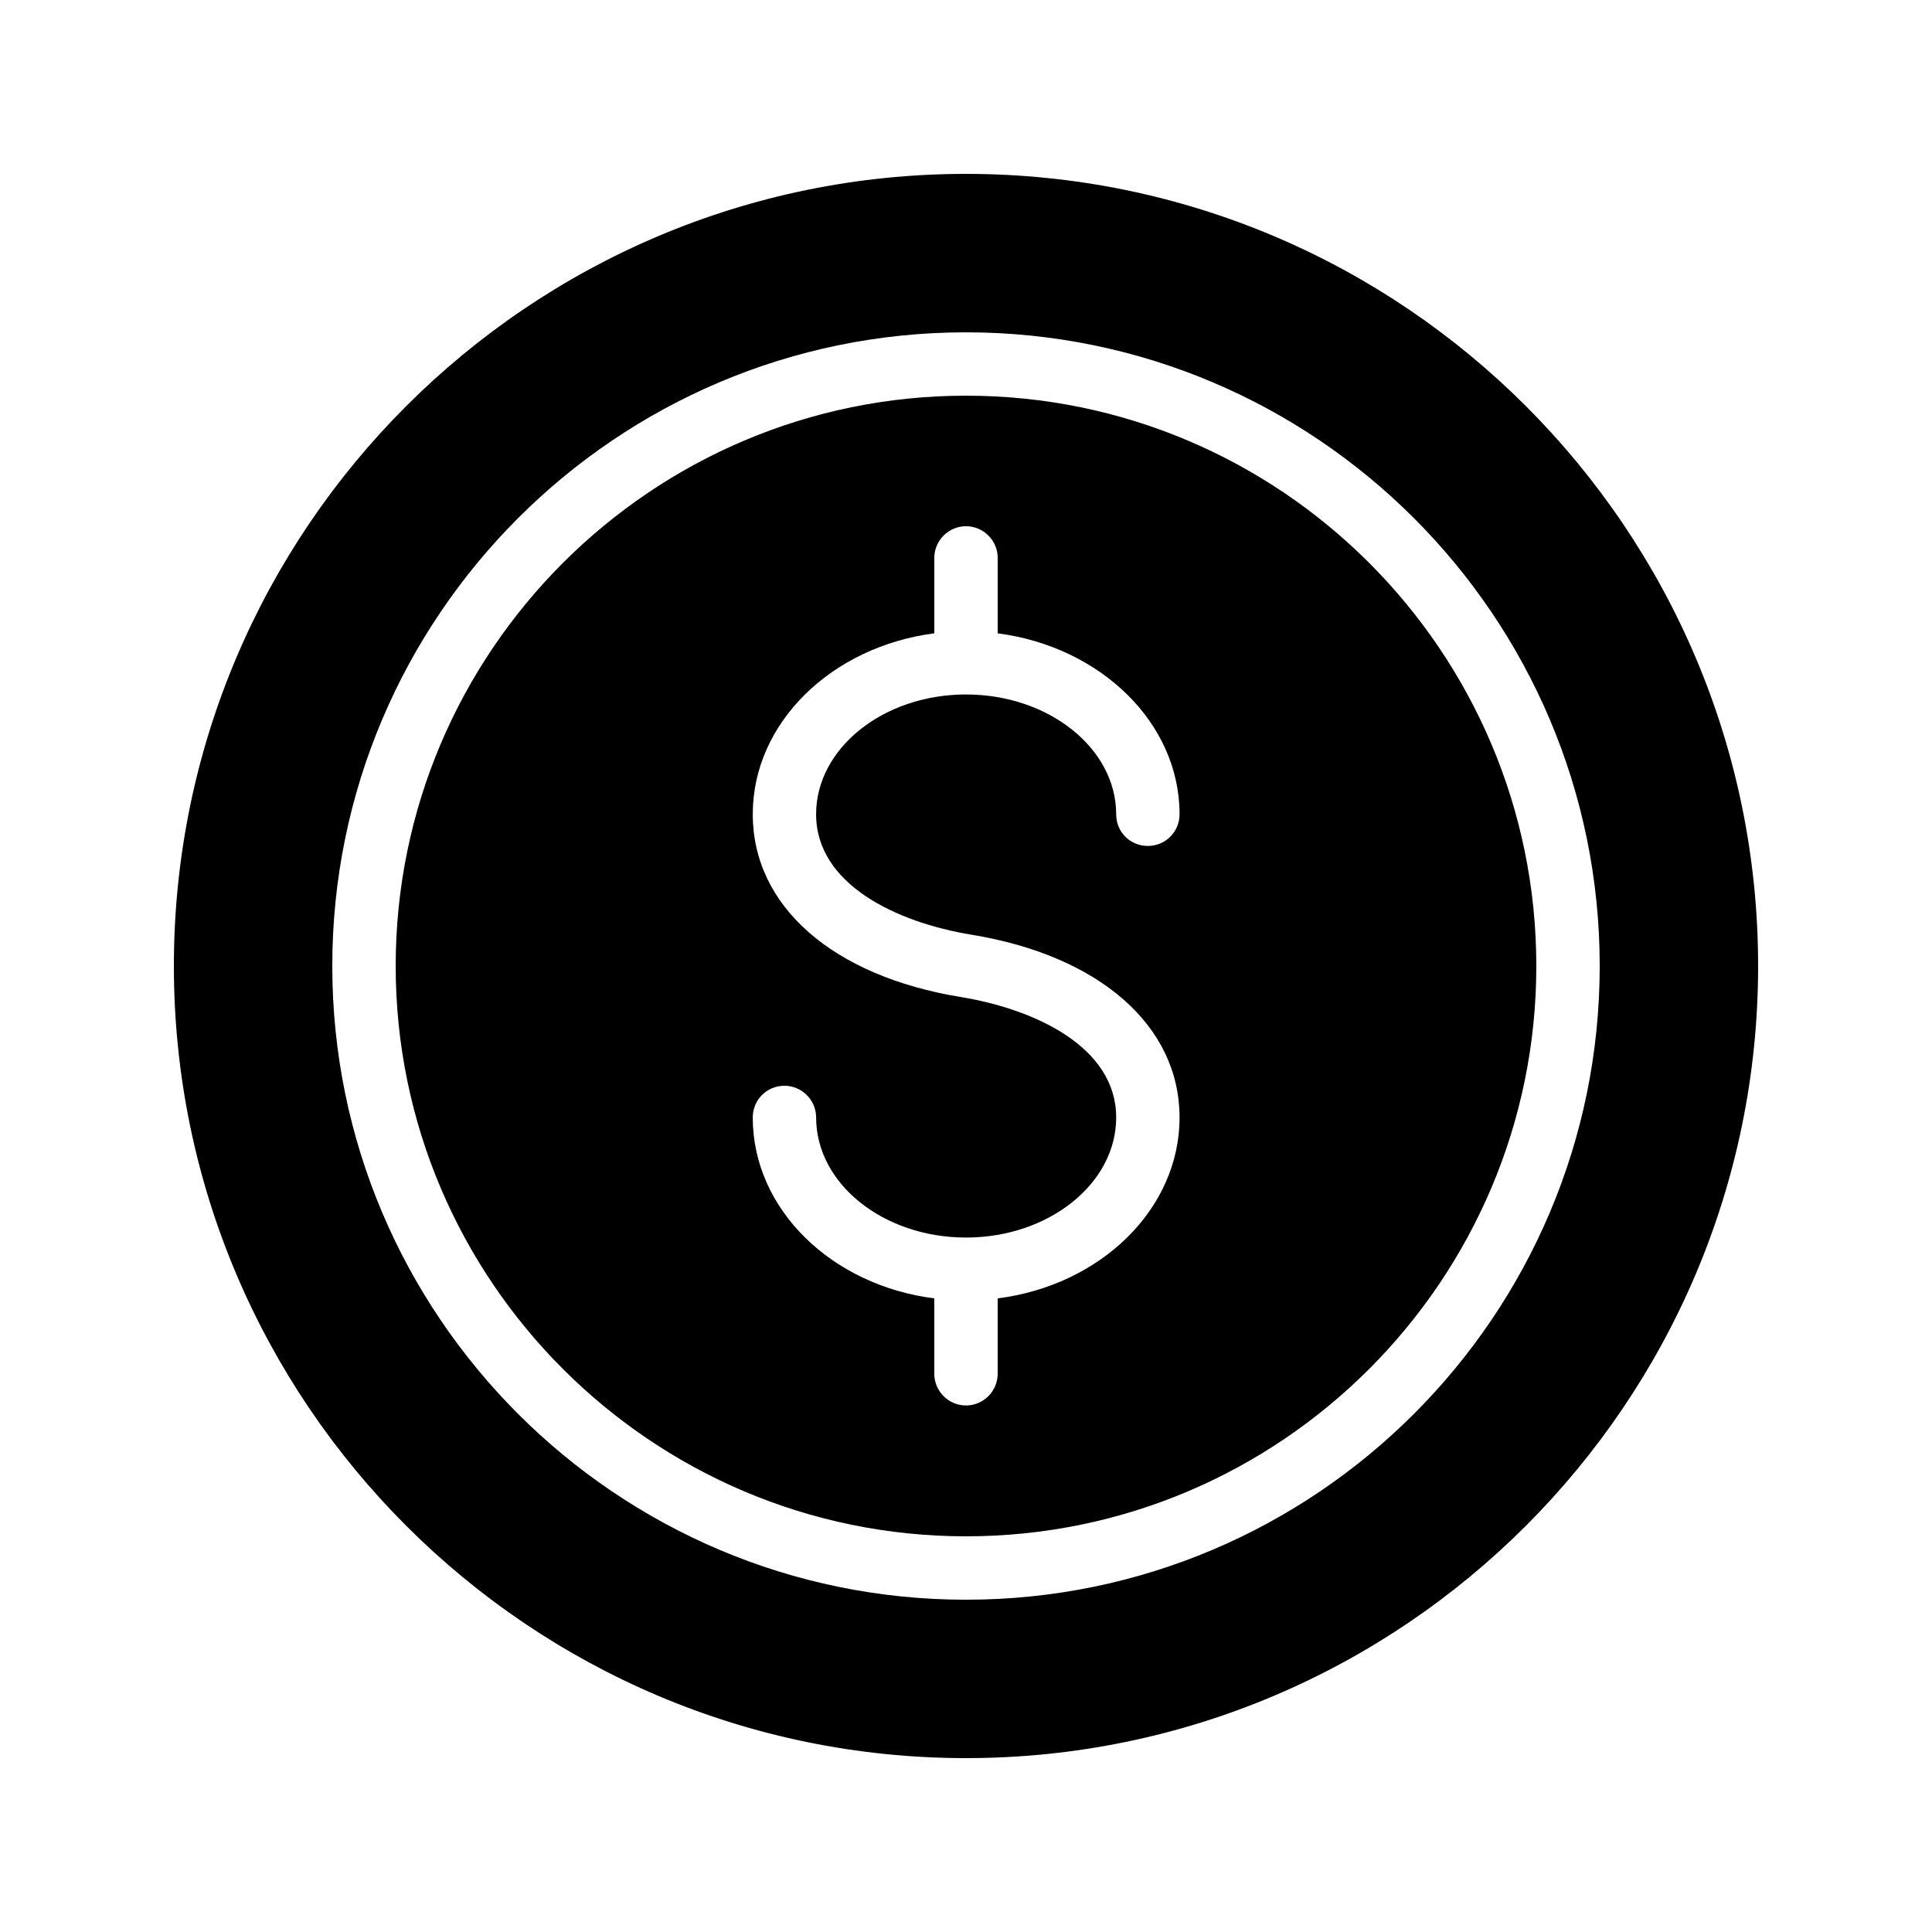 <?xml version="1.0" encoding="UTF-8"?>
<!-- Uploaded to: SVG Repo, www.svgrepo.com, Generator: SVG Repo Mixer Tools -->
<svg fill="#000000" width="800px" height="800px" version="1.1" viewBox="144 144 512 512" xmlns="http://www.w3.org/2000/svg">
 <g>
  <path d="m400 190.08c-115.71 0-209.92 94.129-209.92 209.92 0 115.71 94.211 209.92 209.92 209.92 115.79 0 209.92-94.211 209.92-209.92-0.004-115.79-94.129-209.92-209.92-209.92zm0 377.86c-92.617 0-167.94-75.32-167.94-167.94 0-92.613 75.32-167.93 167.94-167.93s167.94 75.32 167.94 167.94c-0.004 92.613-75.32 167.93-167.94 167.93z"/>
  <path d="m400 248.86c-83.297 0-151.14 67.762-151.14 151.14 0 83.297 67.848 151.14 151.14 151.14 83.379 0 151.14-67.848 151.14-151.14-0.004-83.379-67.766-151.14-151.14-151.14zm1.344 142.83c34.09 5.543 55.25 24.184 55.25 48.449 0 24.352-20.992 44.504-48.199 47.945v19.984c0 4.617-3.777 8.398-8.398 8.398-4.617 0-8.398-3.777-8.398-8.398v-19.984c-27.207-3.441-48.113-23.594-48.113-47.945 0-4.617 3.695-8.398 8.398-8.398 4.617 0 8.398 3.777 8.398 8.398 0 17.551 17.801 31.824 39.719 31.824s39.801-14.273 39.801-31.824c0-18.559-21.246-28.633-41.145-31.91-34.008-5.543-55.168-24.098-55.168-48.449 0-24.266 20.906-44.418 48.113-47.945v-19.984c0-4.617 3.777-8.398 8.398-8.398 4.617 0 8.398 3.777 8.398 8.398l-0.004 19.988c27.207 3.527 48.199 23.68 48.199 47.945 0 4.703-3.777 8.398-8.398 8.398-4.703 0-8.398-3.695-8.398-8.398 0-17.465-17.887-31.742-39.801-31.742-21.914 0-39.719 14.273-39.719 31.742 0.004 18.559 21.25 28.633 41.066 31.906z"/>
 </g>
</svg>